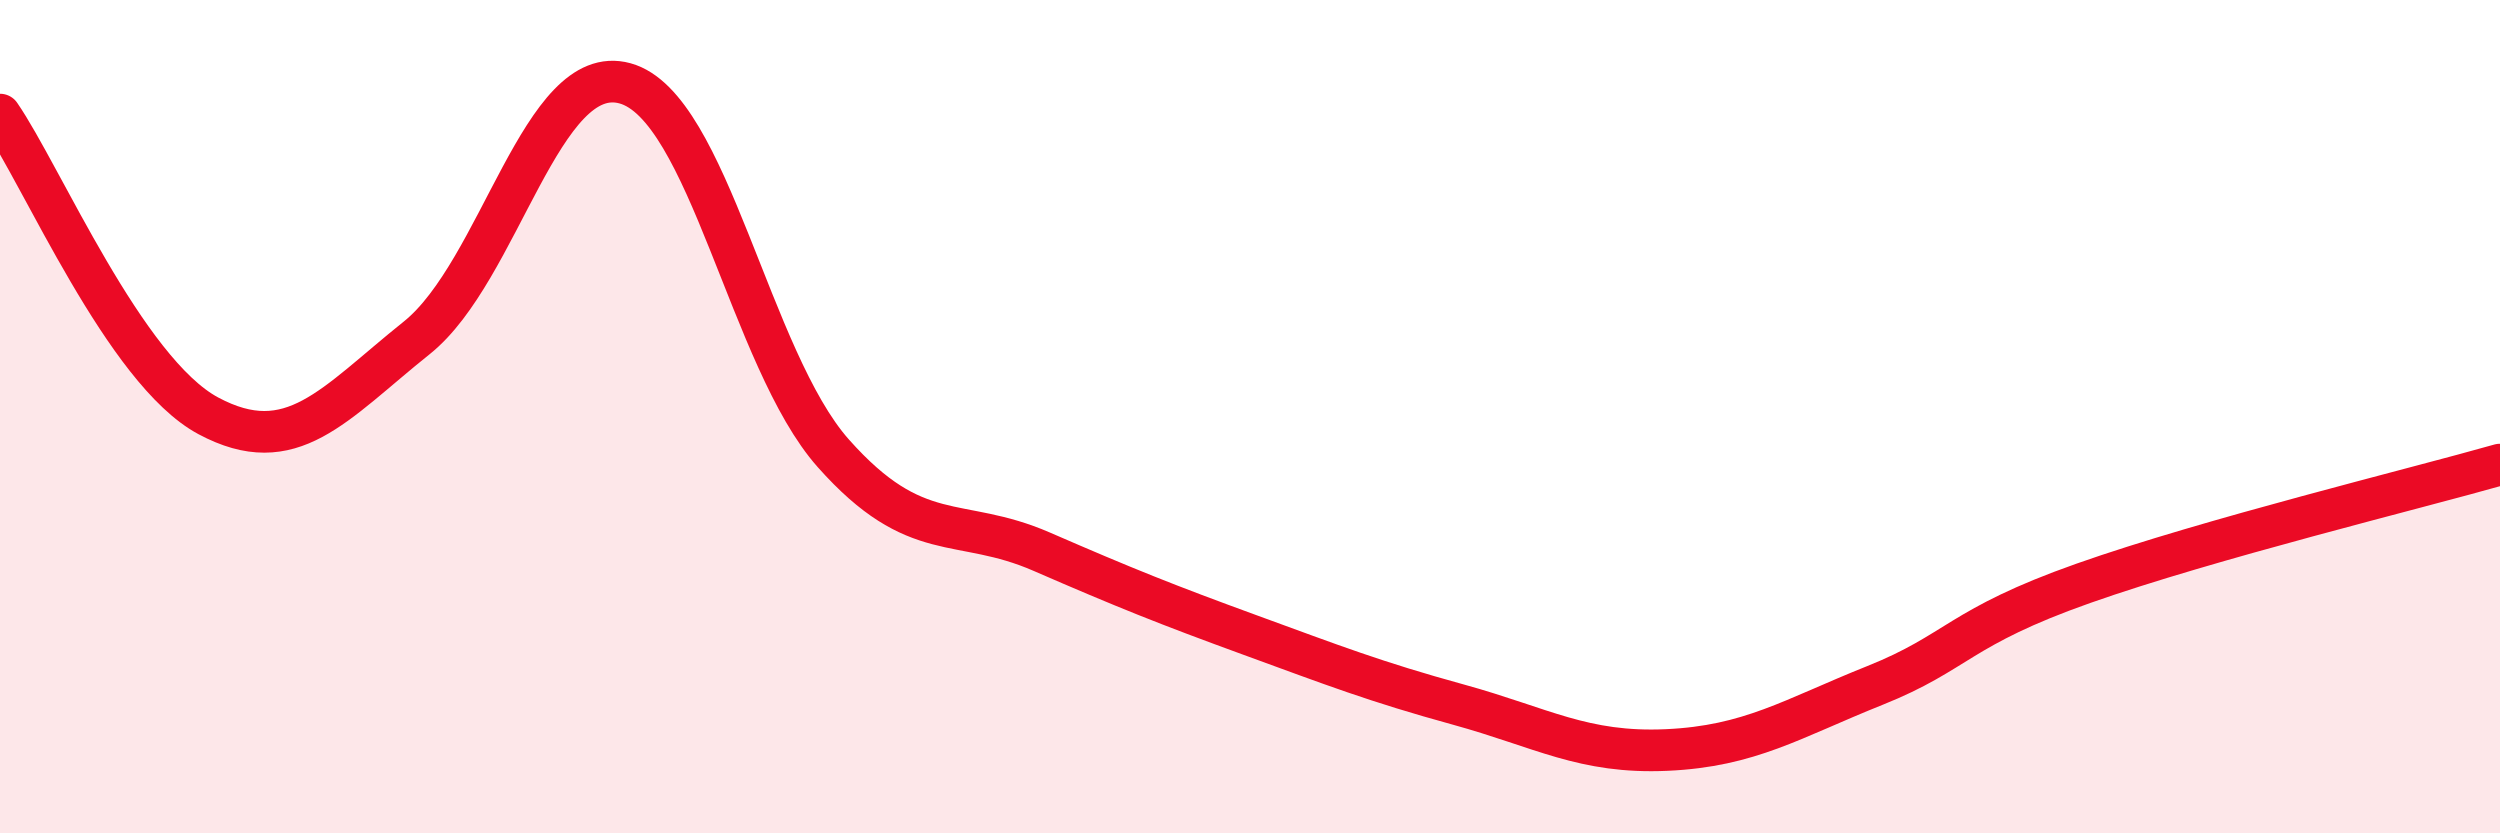 
    <svg width="60" height="20" viewBox="0 0 60 20" xmlns="http://www.w3.org/2000/svg">
      <path
        d="M 0,2.75 C 1,4.2 3,8.91 5,9.98 C 7,11.05 8,9.71 10,8.11 C 12,6.51 13,1.45 15,2 C 17,2.55 18,8.63 20,10.88 C 22,13.13 23,12.37 25,13.24 C 27,14.11 28,14.51 30,15.24 C 32,15.97 33,16.36 35,16.91 C 37,17.46 38,18.09 40,18 C 42,17.91 43,17.25 45,16.45 C 47,15.65 47,15.06 50,14 C 53,12.94 58,11.72 60,11.15L60 20L0 20Z"
        fill="#EB0A25"
        opacity="0.1"
        stroke-linecap="round"
        stroke-linejoin="round"
      />
      <path
        d="M 0,2.75 C 1,4.2 3,8.91 5,9.98 C 7,11.05 8,9.71 10,8.11 C 12,6.51 13,1.45 15,2 C 17,2.55 18,8.63 20,10.88 C 22,13.13 23,12.37 25,13.24 C 27,14.11 28,14.51 30,15.24 C 32,15.97 33,16.36 35,16.91 C 37,17.46 38,18.09 40,18 C 42,17.91 43,17.25 45,16.45 C 47,15.65 47,15.06 50,14 C 53,12.94 58,11.72 60,11.15"
        stroke="#EB0A25"
        stroke-width="1"
        fill="none"
        stroke-linecap="round"
        stroke-linejoin="round"
      />
    </svg>
  